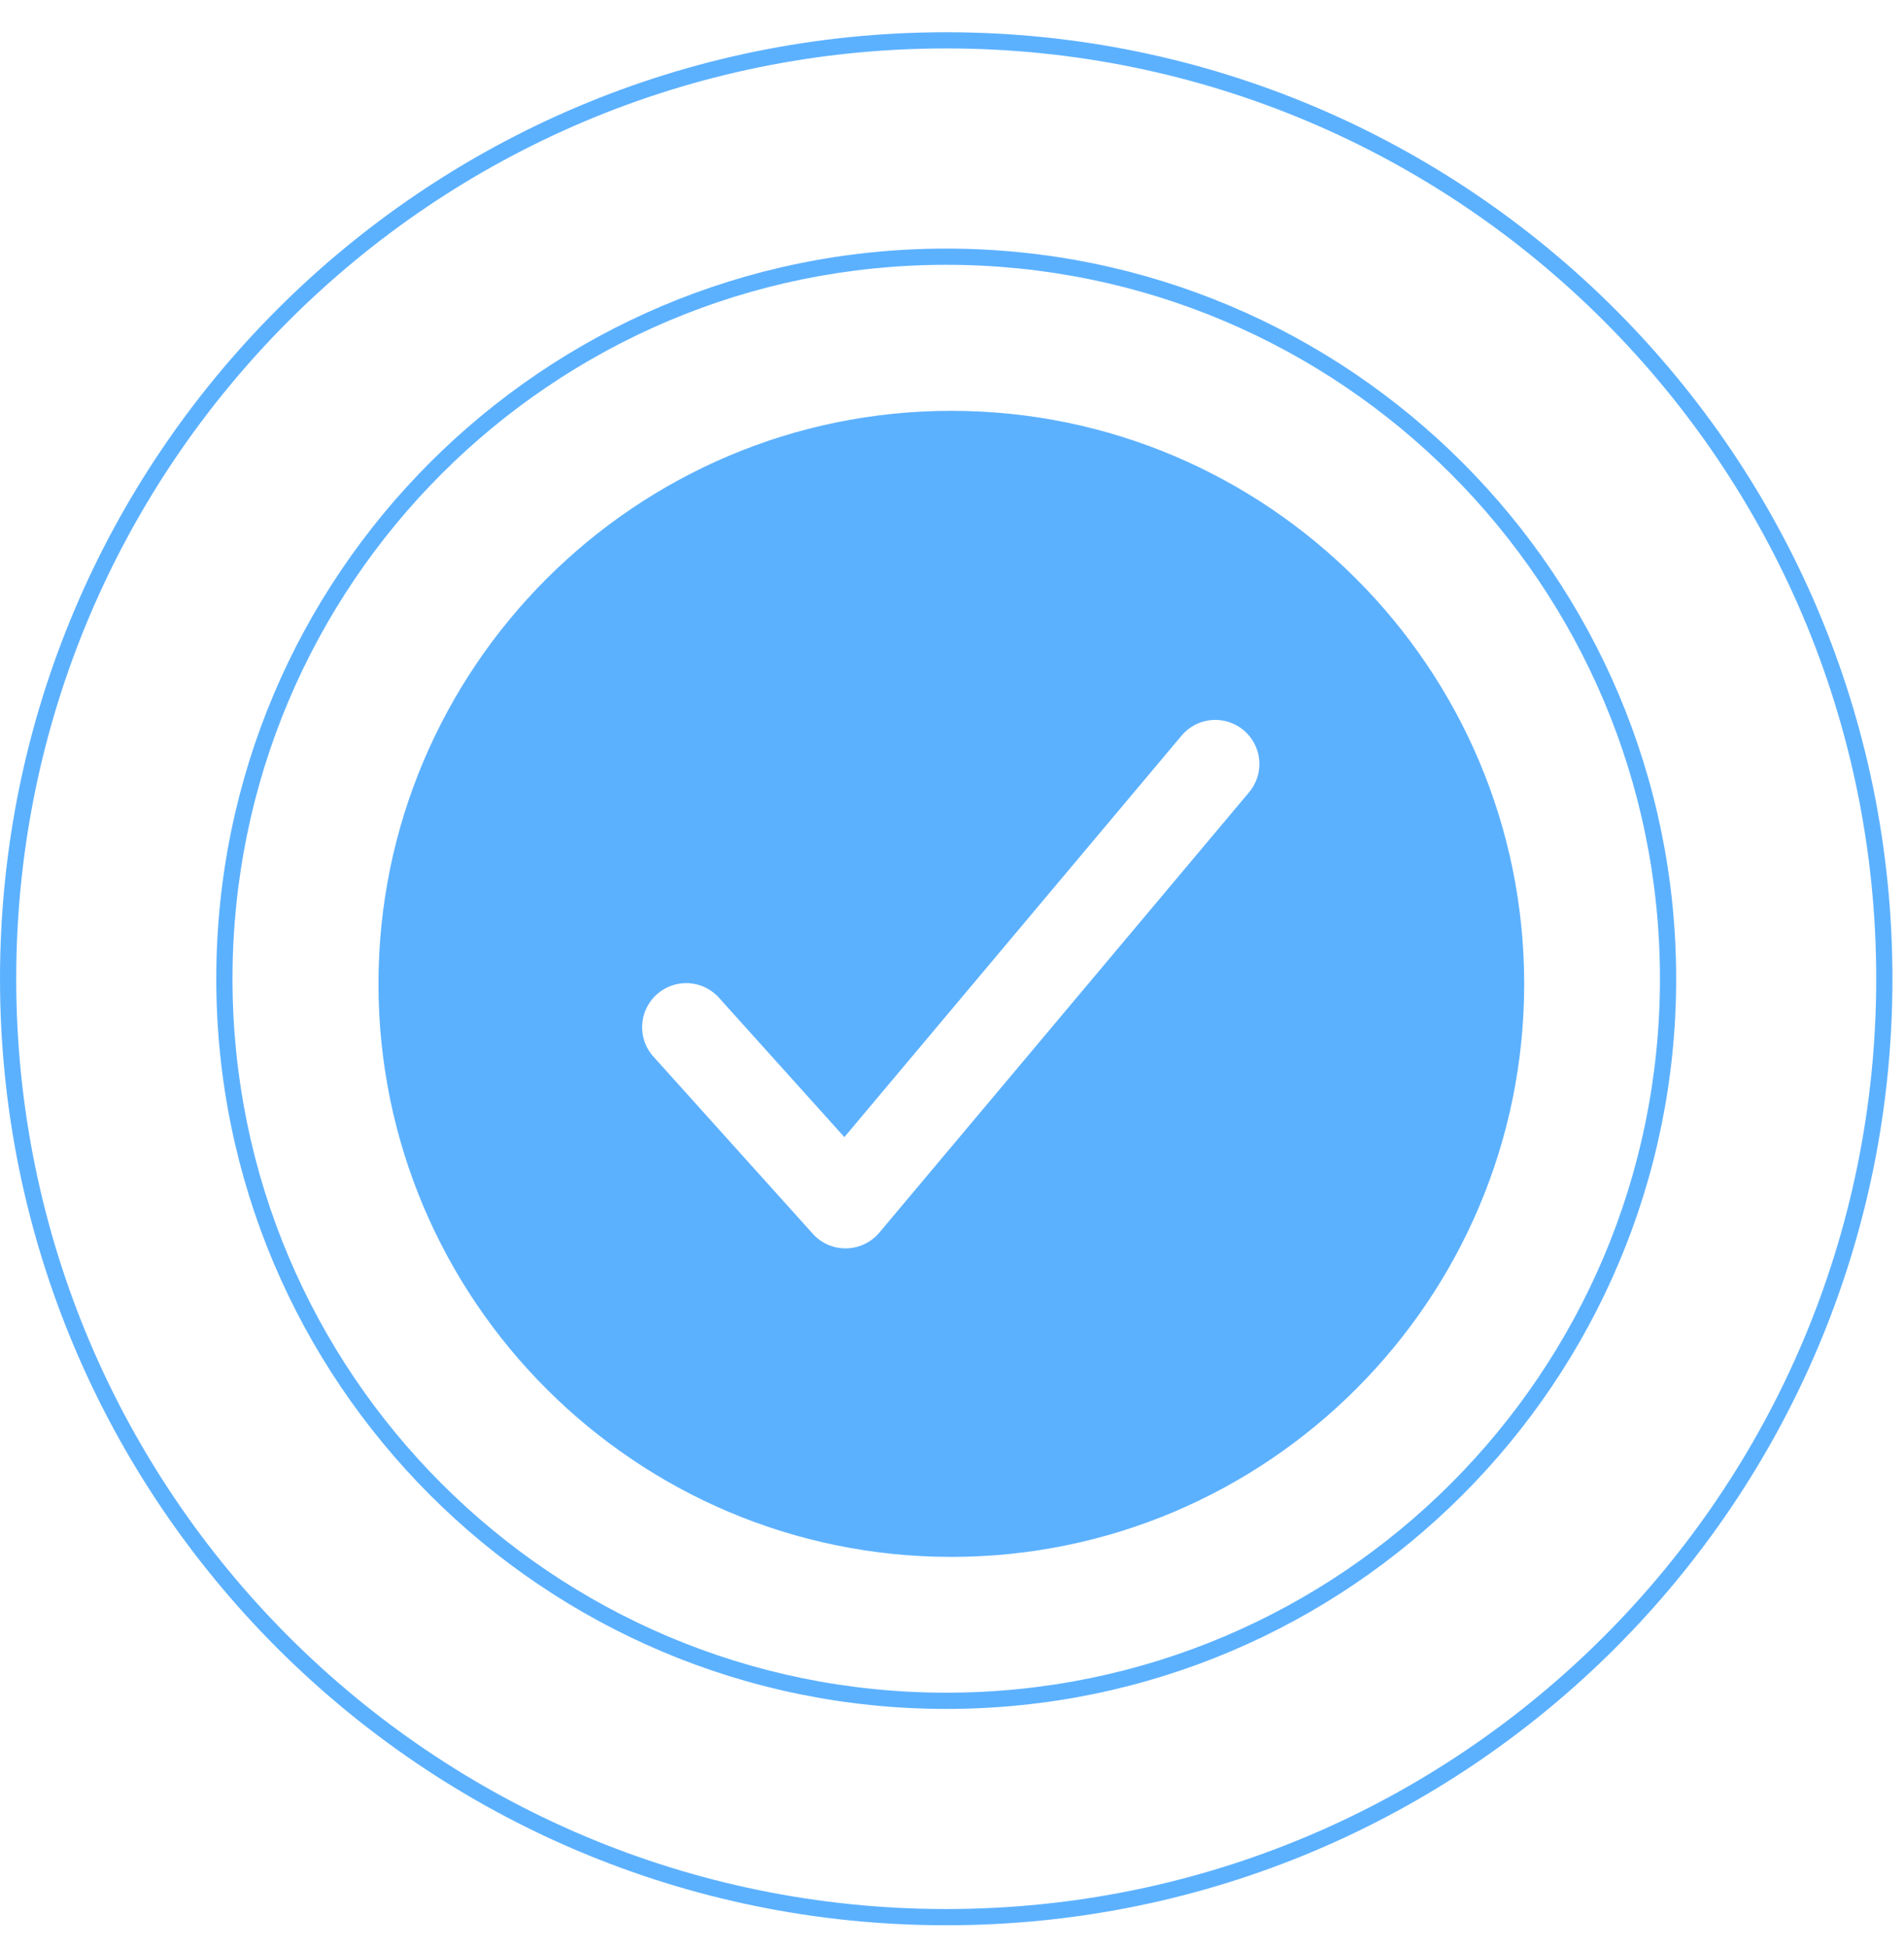 <?xml version="1.0" encoding="UTF-8"?> <svg xmlns="http://www.w3.org/2000/svg" width="44" height="45" viewBox="0 0 44 45" fill="none"> <path fill-rule="evenodd" clip-rule="evenodd" d="M21.866 44.103C33.736 44.103 43.358 34.481 43.358 22.611C43.358 10.742 33.736 1.119 21.866 1.119C9.997 1.119 0.375 10.742 0.375 22.611C0.375 34.481 9.997 44.103 21.866 44.103ZM21.866 44.478C33.943 44.478 43.733 34.688 43.733 22.611C43.733 10.535 33.943 0.745 21.866 0.745C9.79 0.745 0 10.535 0 22.611C0 34.688 9.79 44.478 21.866 44.478ZM21.866 39.105C30.976 39.105 38.36 31.72 38.36 22.611C38.36 13.502 30.976 6.118 21.866 6.118C12.757 6.118 5.373 13.502 5.373 22.611C5.373 31.72 12.757 39.105 21.866 39.105ZM21.866 39.48C31.183 39.48 38.735 31.927 38.735 22.611C38.735 13.295 31.183 5.743 21.866 5.743C12.55 5.743 4.998 13.295 4.998 22.611C4.998 31.927 12.55 39.48 21.866 39.48ZM8.746 22.73C8.746 15.43 14.685 9.491 21.985 9.491C29.284 9.491 35.223 15.43 35.223 22.73C35.223 30.03 29.284 35.968 21.985 35.968C14.685 35.968 8.746 30.03 8.746 22.73ZM20.32 28.477L28.874 18.293C29.044 18.086 29.124 17.82 29.099 17.554C29.074 17.288 28.945 17.042 28.74 16.87C28.535 16.698 28.271 16.613 28.004 16.634C27.738 16.655 27.49 16.781 27.315 16.983L19.513 26.27L16.63 23.067C16.542 22.964 16.433 22.88 16.312 22.819C16.191 22.759 16.058 22.723 15.923 22.714C15.787 22.706 15.652 22.724 15.523 22.769C15.395 22.813 15.277 22.883 15.176 22.974C15.075 23.064 14.994 23.174 14.936 23.297C14.878 23.42 14.845 23.553 14.84 23.689C14.834 23.825 14.856 23.96 14.903 24.087C14.951 24.214 15.023 24.331 15.117 24.429L18.783 28.503C18.878 28.609 18.995 28.694 19.125 28.752C19.256 28.81 19.397 28.84 19.539 28.84H19.556C19.702 28.838 19.846 28.804 19.978 28.741C20.11 28.679 20.227 28.588 20.32 28.477Z" fill="#5CB1FF"></path> </svg> 